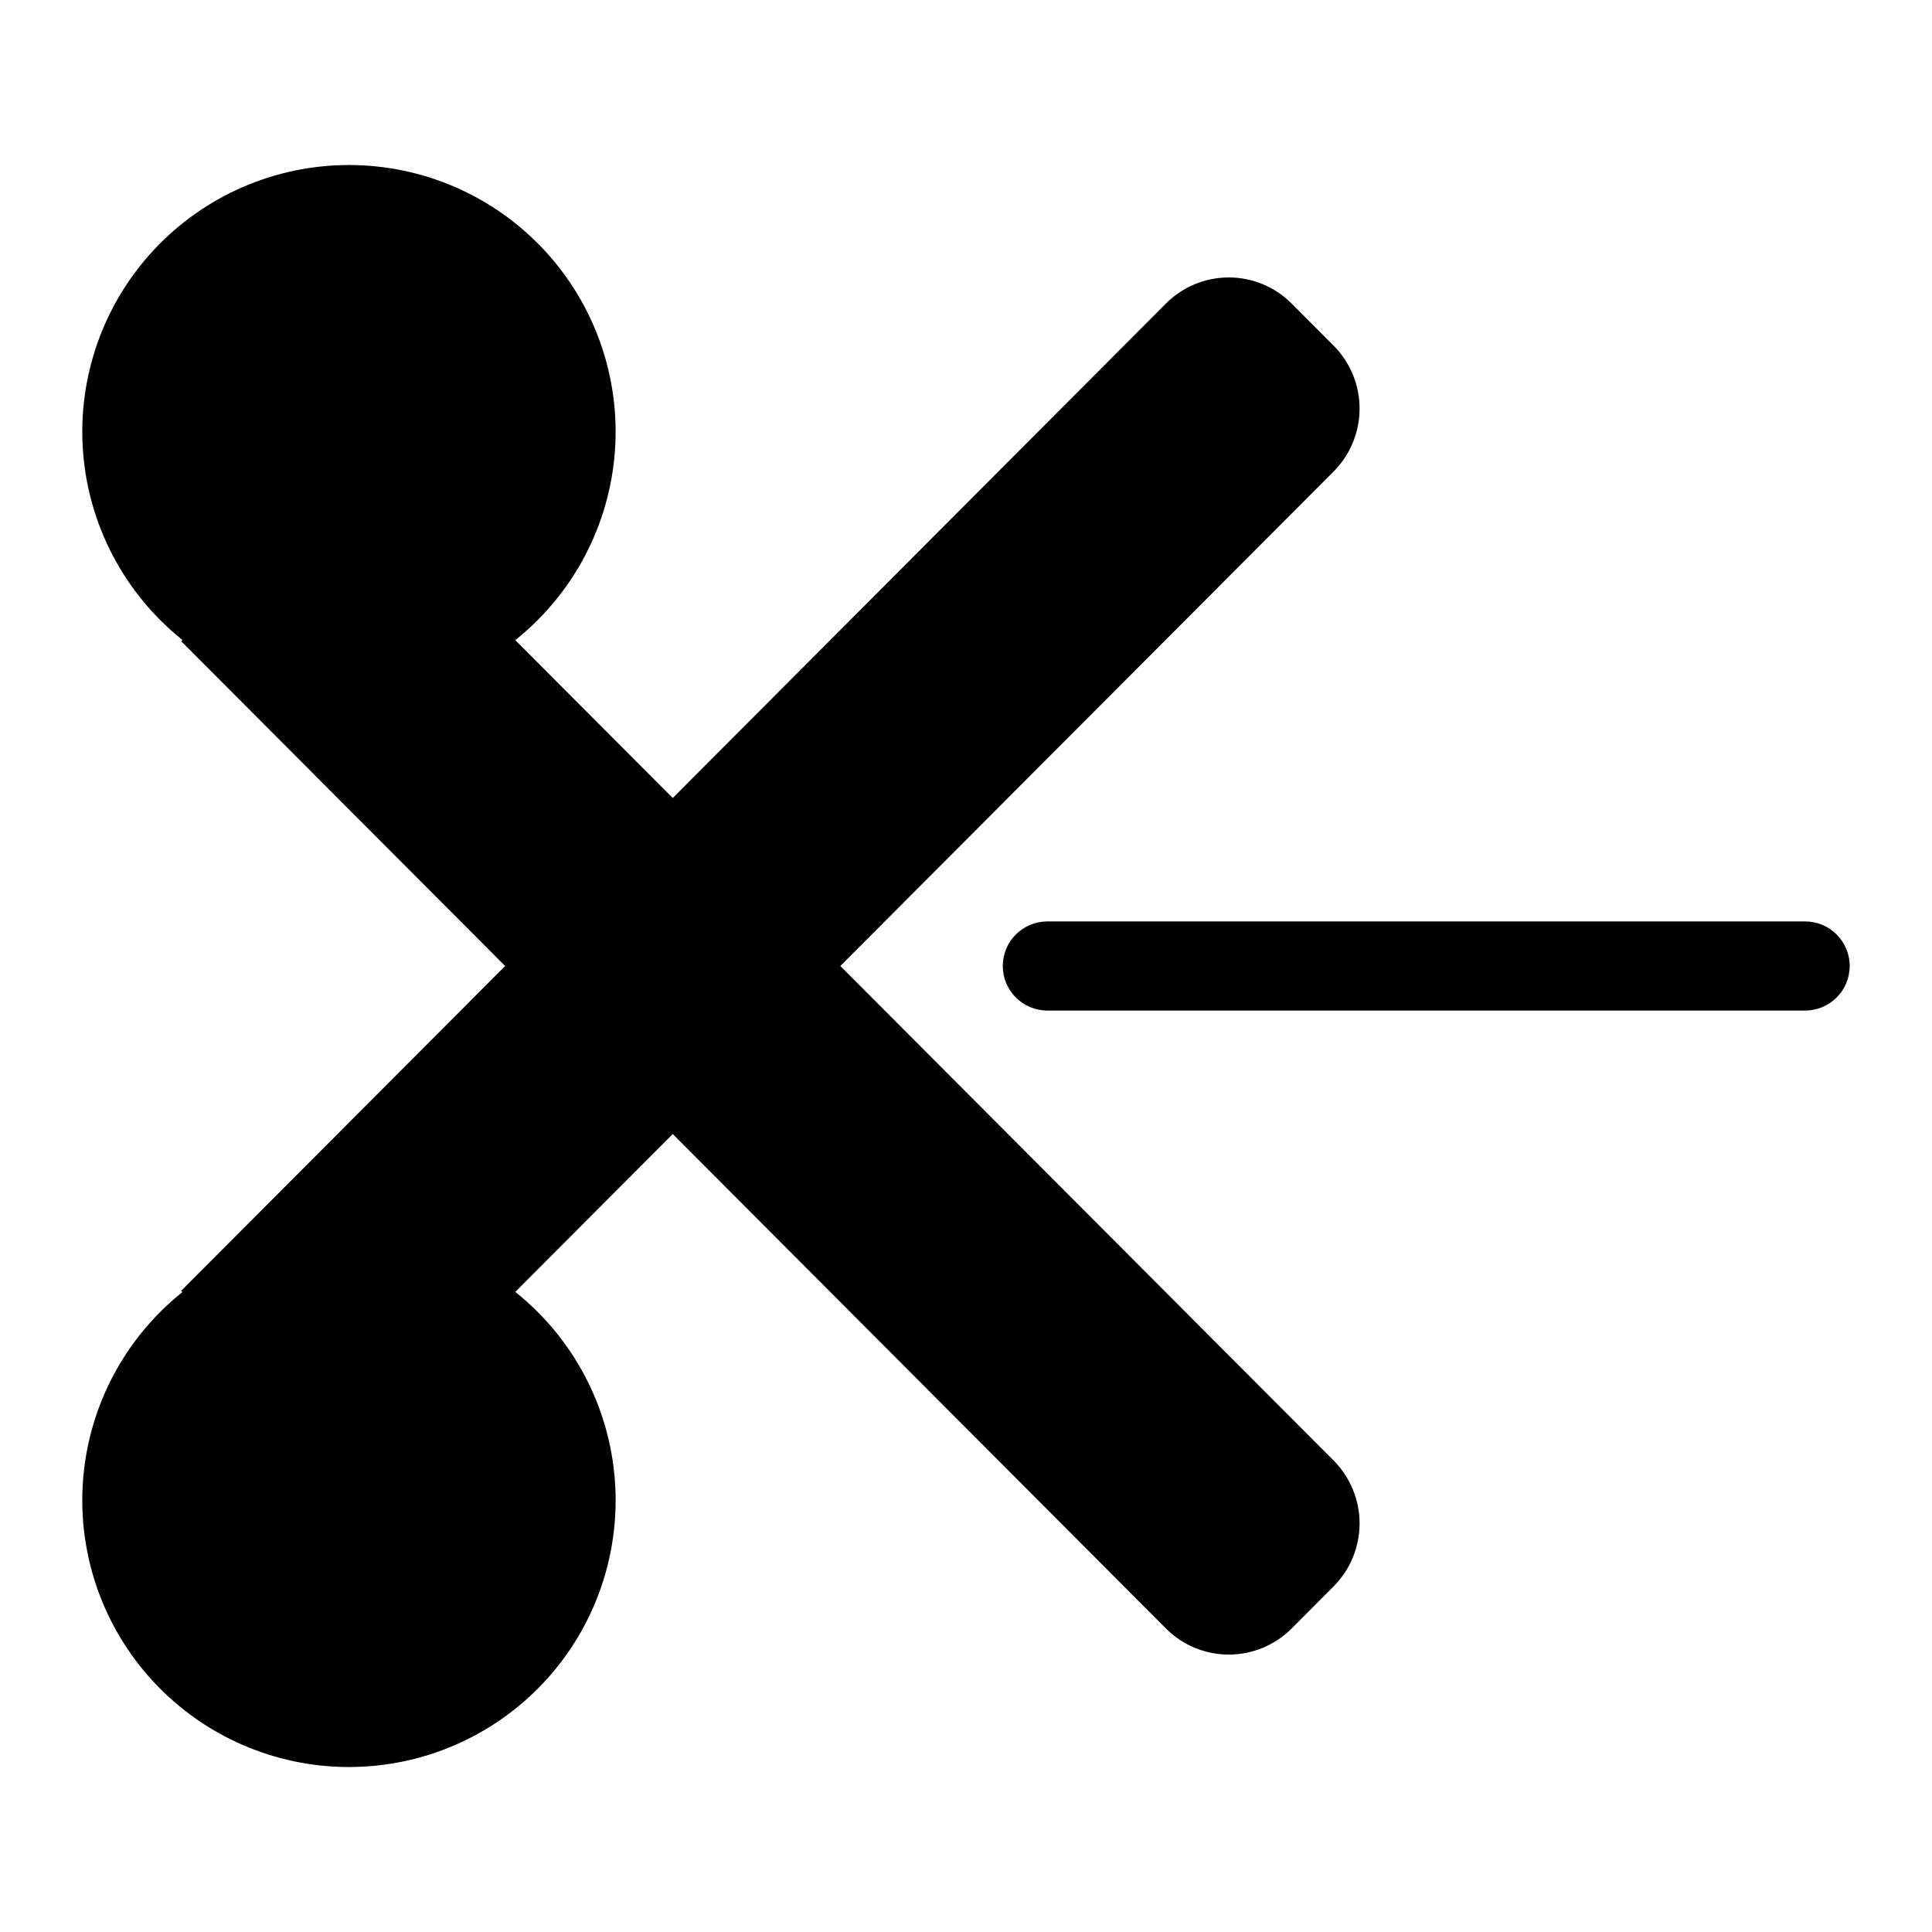 <?xml version="1.0" encoding="UTF-8"?>
<!-- Uploaded to: ICON Repo, www.svgrepo.com, Generator: ICON Repo Mixer Tools -->
<svg fill="#000000" width="800px" height="800px" version="1.1" viewBox="144 144 512 512" xmlns="http://www.w3.org/2000/svg">
 <g>
  <path d="m366.7 400 130.7-131.02v-0.004c4.418-4.434 6.902-10.438 6.902-16.699 0-6.262-2.484-12.266-6.902-16.699l-11.105-11.133c-4.41-4.43-10.406-6.918-16.656-6.918s-12.246 2.488-16.656 6.918l-130.7 131.03-41.73-41.836v0.004c15.363-12.262 24.926-30.363 26.395-49.965 1.469-19.598-5.293-38.922-18.656-53.332-13.367-14.414-32.129-22.605-51.785-22.613-19.652-0.012-38.422 8.164-51.801 22.562-13.379 14.398-20.16 33.719-18.707 53.32 1.449 19.598 10.996 37.711 26.348 49.984l-0.332 0.332 85.852 86.074-85.855 86.07 0.332 0.332h0.004c-15.355 12.273-24.902 30.387-26.352 49.988-1.449 19.602 5.328 38.922 18.707 53.32 13.379 14.402 32.152 22.578 51.809 22.566 19.652-0.008 38.418-8.203 51.785-22.613 13.363-14.41 20.125-33.738 18.656-53.34-1.469-19.602-11.035-37.703-26.398-49.961l41.73-41.836 130.7 131.03c4.41 4.43 10.406 6.918 16.656 6.918s12.246-2.488 16.656-6.918l11.105-11.133c4.418-4.434 6.902-10.438 6.902-16.699 0-6.262-2.484-12.266-6.902-16.699z"/>
  <path d="m622.38 388.19h-200.82c-6.523 0-11.809 5.285-11.809 11.809 0 6.519 5.285 11.805 11.809 11.805h200.82c6.523 0 11.809-5.285 11.809-11.805 0-6.523-5.285-11.809-11.809-11.809z"/>
 </g>
</svg>